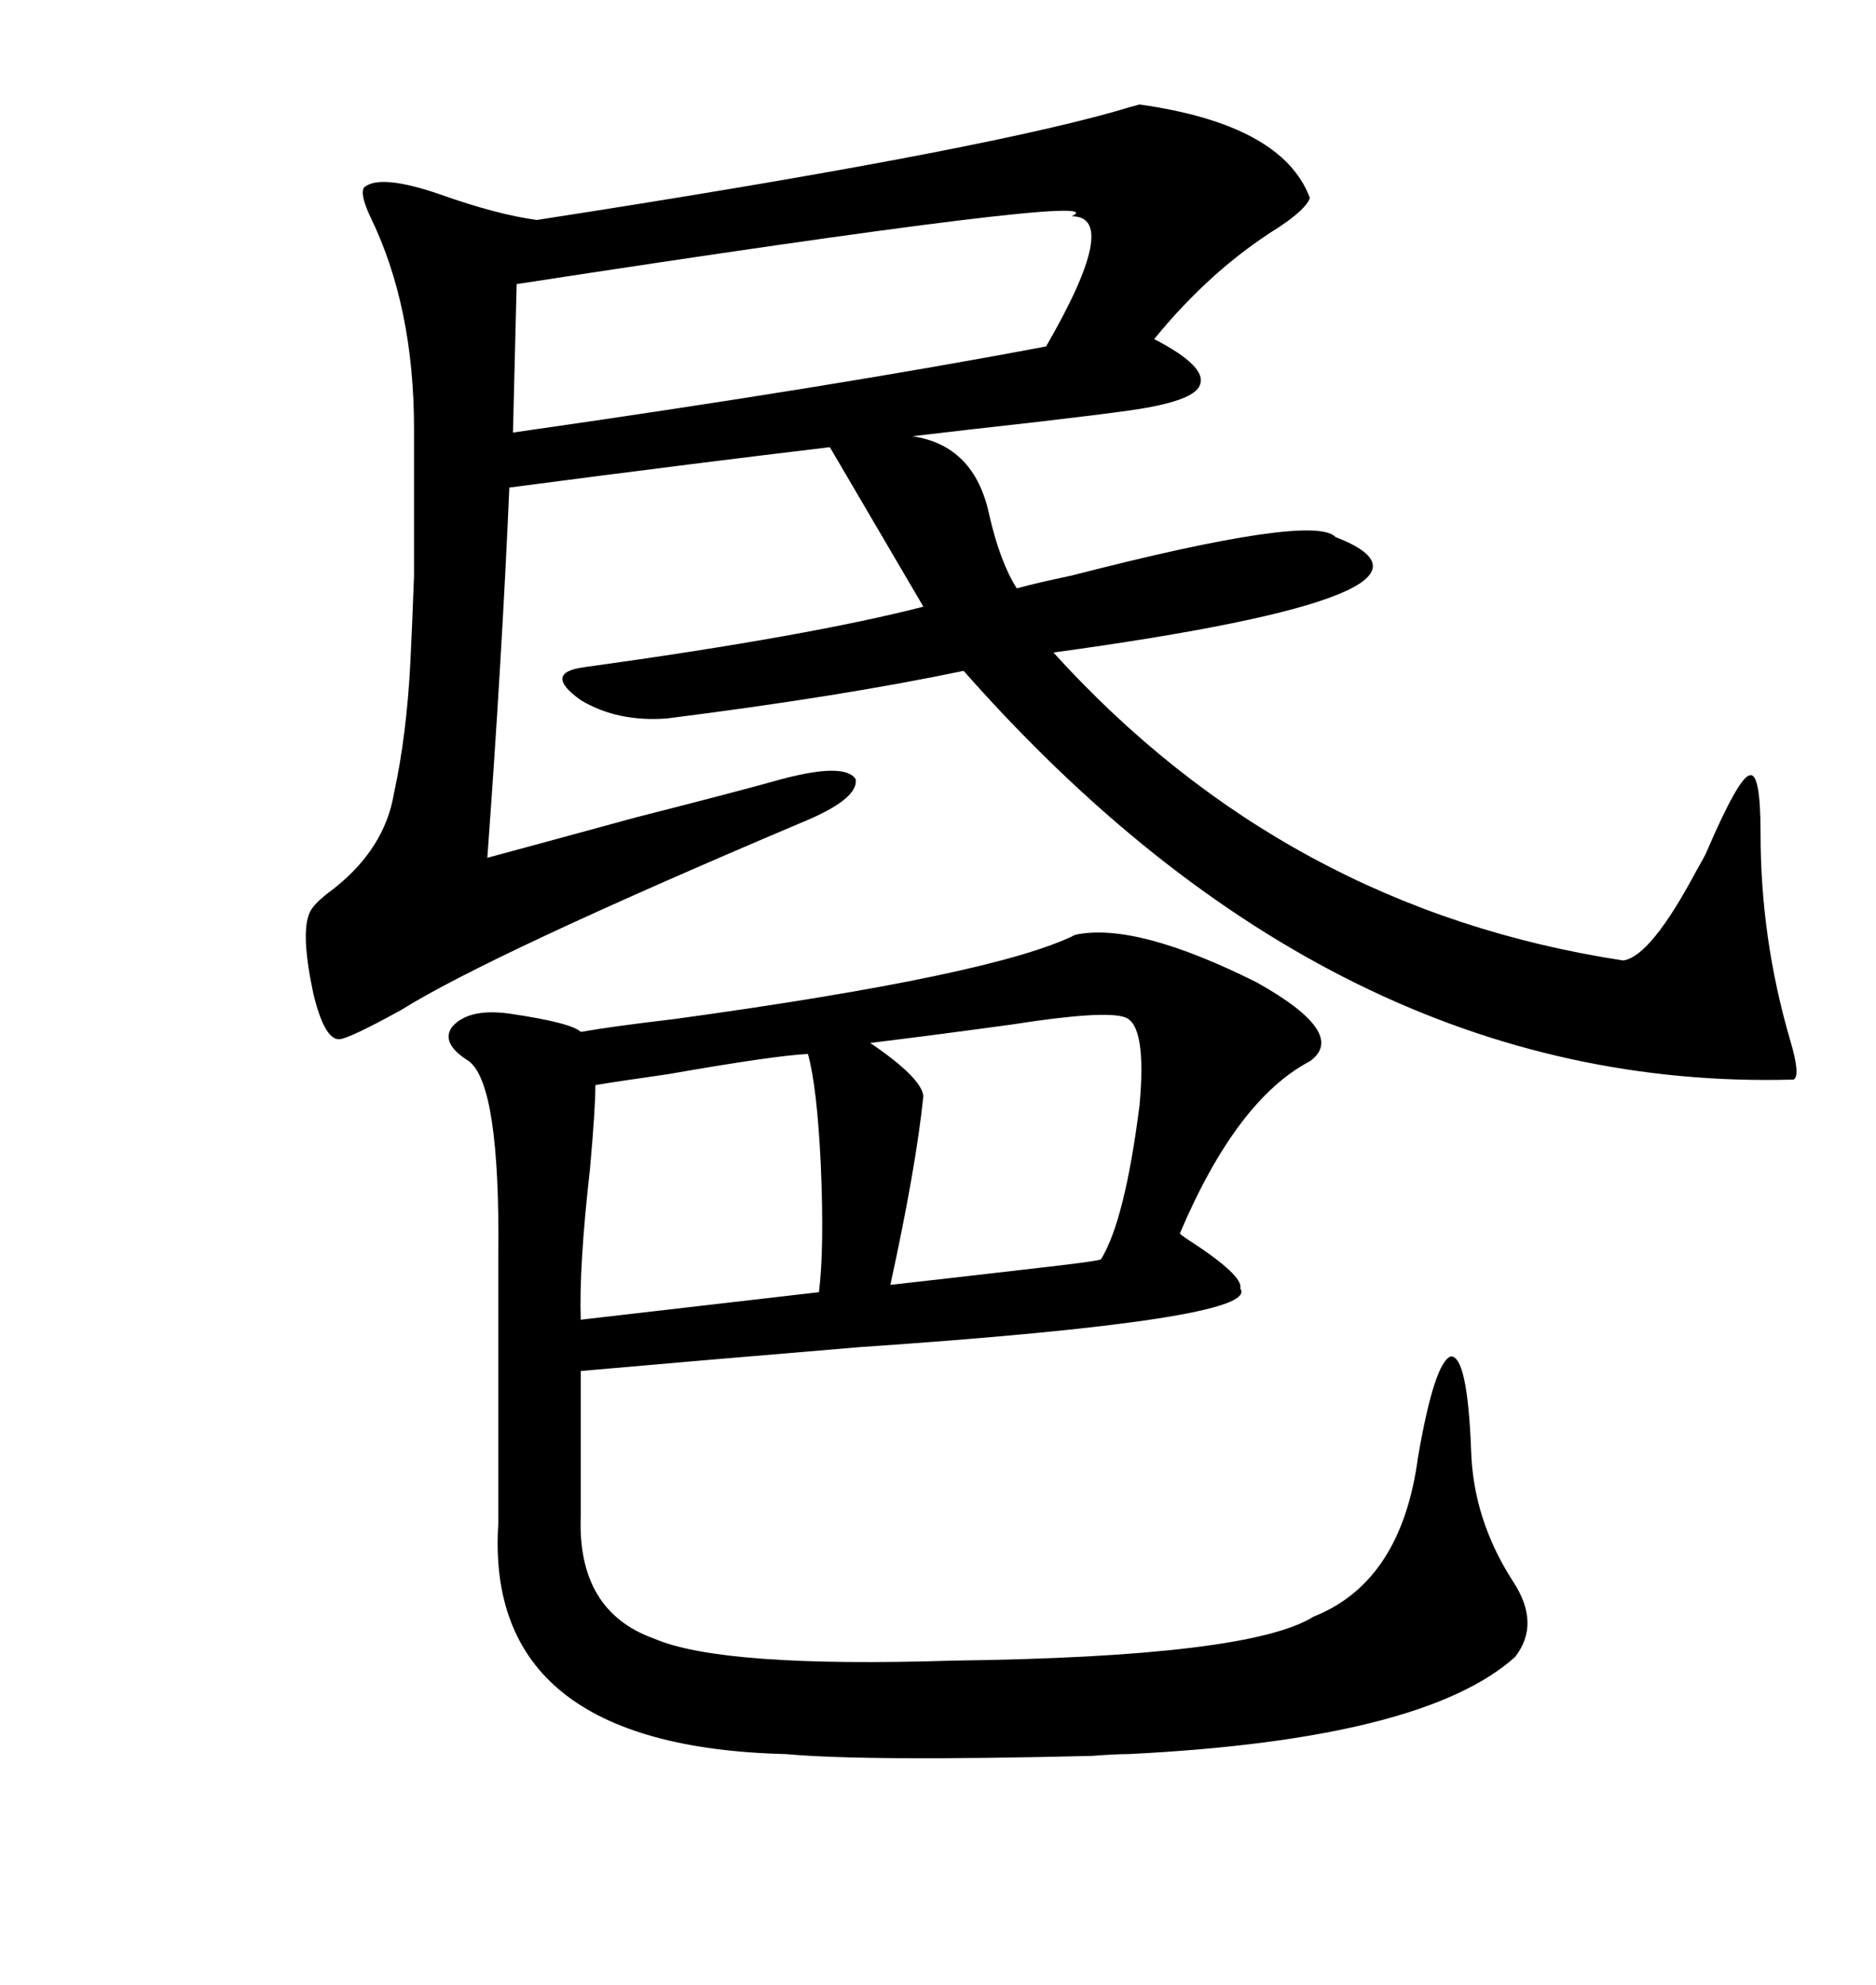 <svg xmlns="http://www.w3.org/2000/svg" xmlns:xlink="http://www.w3.org/1999/xlink" width="300" height="317.285"><path d="M182.23 16.70L182.23 16.70Q205.08 19.92 209.47 31.64L209.47 31.64Q208.89 33.40 204.49 36.33L204.49 36.33Q193.65 43.07 184.57 54.20L184.57 54.20Q193.07 58.59 191.89 61.52L191.89 61.52Q191.02 64.16 180.47 65.63L180.47 65.63Q176.37 66.21 166.41 67.38L166.41 67.38Q153.22 68.85 145.90 69.73L145.90 69.73Q155.86 71.19 158.20 82.32L158.20 82.32Q159.96 89.94 162.60 94.04L162.60 94.04Q165.82 93.16 171.39 91.99L171.39 91.99Q210.06 82.03 213.57 85.84L213.57 85.84Q237.01 94.92 168.46 104.30L168.46 104.30Q205.66 145.31 259.57 153.52L259.57 153.52Q263.96 152.93 271.29 139.16L271.29 139.16Q272.46 137.11 272.75 136.52L272.75 136.52Q278.03 124.22 279.79 123.93L279.79 123.93Q281.54 123.34 281.54 133.30L281.54 133.30Q281.54 150 286.23 166.11L286.23 166.11Q287.99 171.97 286.82 172.56L286.82 172.56Q213.57 174.61 154.10 107.23L154.10 107.23Q134.47 111.33 106.64 114.84L106.64 114.84Q98.73 115.43 92.87 111.91L92.87 111.91Q86.72 107.52 93.46 106.64L93.46 106.64Q129.49 101.66 147.66 96.97L147.66 96.97L132.71 71.48Q112.79 73.83 81.45 77.93L81.45 77.93Q80.27 105.18 77.93 137.11L77.93 137.11Q85.55 135.06 101.66 130.66L101.66 130.66Q117.77 126.56 125.10 124.51L125.10 124.51Q135.06 121.88 136.82 124.51L136.82 124.51Q137.40 127.73 128.03 131.54L128.03 131.54Q78.22 152.64 64.16 161.43L64.16 161.43Q55.66 166.11 54.20 166.11L54.20 166.11Q51.86 166.11 50.10 158.79L50.10 158.79Q48.05 149.12 49.51 145.90L49.51 145.90Q50.10 144.43 53.32 142.09L53.32 142.09Q61.52 135.64 62.99 126.86L62.99 126.86Q65.04 117.48 65.63 105.76L65.63 105.76Q65.92 99.90 66.21 91.99L66.21 91.99Q66.21 85.25 66.21 68.55L66.21 68.55Q66.21 48.93 59.18 34.57L59.18 34.57Q57.42 30.76 58.30 29.88L58.30 29.88Q60.94 27.83 70.31 31.05L70.31 31.05Q79.39 34.28 85.84 35.16L85.84 35.16Q154.10 24.61 178.13 17.87L178.13 17.87Q181.05 16.99 182.23 16.70ZM171.97 149.41L171.97 149.41Q181.64 147.36 200.98 157.03L200.98 157.03Q215.63 165.23 209.47 169.63L209.47 169.63Q197.75 175.78 188.67 197.17L188.67 197.17Q188.96 197.46 189.84 198.05L189.84 198.05Q198.93 203.91 198.34 205.96L198.34 205.96Q201.86 210.94 137.40 215.33L137.40 215.33Q109.28 217.68 92.87 219.14L92.87 219.14L92.87 242.29Q92.29 257.52 104.59 261.91L104.59 261.91Q115.43 266.60 152.34 265.43L152.34 265.43Q199.80 264.84 210.06 258.40L210.06 258.40Q224.12 252.83 226.76 232.91L226.76 232.91Q229.39 217.68 232.03 216.80L232.03 216.80Q234.67 216.80 235.25 231.74L235.25 231.74Q235.55 242.87 241.99 252.83L241.99 252.83Q246.39 259.57 242.29 264.84L242.29 264.84Q227.64 278.03 180.47 280.37L180.47 280.37Q178.42 280.37 174.61 280.66L174.61 280.66Q138.28 281.54 125.68 280.37L125.68 280.37Q77.34 279.20 79.69 243.46L79.69 243.46L79.69 202.44Q79.69 201.86 79.69 200.68L79.69 200.68Q79.98 173.44 75 169.63L75 169.63Q70.31 166.70 72.36 164.06L72.36 164.06Q75 161.13 81.45 162.01L81.45 162.01Q91.41 163.48 92.87 164.94L92.87 164.94Q97.85 164.06 107.81 162.89L107.81 162.89Q159.08 155.86 171.97 149.41ZM171.39 34.57L171.39 34.57Q179.88 30.47 82.62 45.41L82.62 45.41L82.03 69.14Q133.30 61.82 167.29 55.37L167.29 55.37Q179.30 34.57 171.39 34.57ZM95.21 173.44L95.21 173.44Q95.21 177.25 94.34 186.91L94.34 186.91Q92.58 202.44 92.87 210.94L92.87 210.94L130.96 206.54Q131.84 199.51 131.25 186.04L131.25 186.04Q130.66 173.73 129.20 168.46L129.20 168.46Q123.63 168.75 106.93 171.68L106.93 171.68Q98.73 172.85 95.21 173.44ZM179.88 162.60L179.88 162.60Q176.66 161.43 161.72 163.77L161.72 163.77Q148.83 165.53 139.16 166.70L139.16 166.70Q147.36 172.27 147.66 175.20L147.66 175.20Q146.48 186.62 142.38 205.37L142.38 205.37Q150.29 204.49 162.89 203.03L162.89 203.03Q176.07 201.56 176.07 201.27L176.07 201.27Q179.88 195.12 182.23 176.66L182.23 176.66Q183.40 163.77 179.88 162.60Z"/></svg>